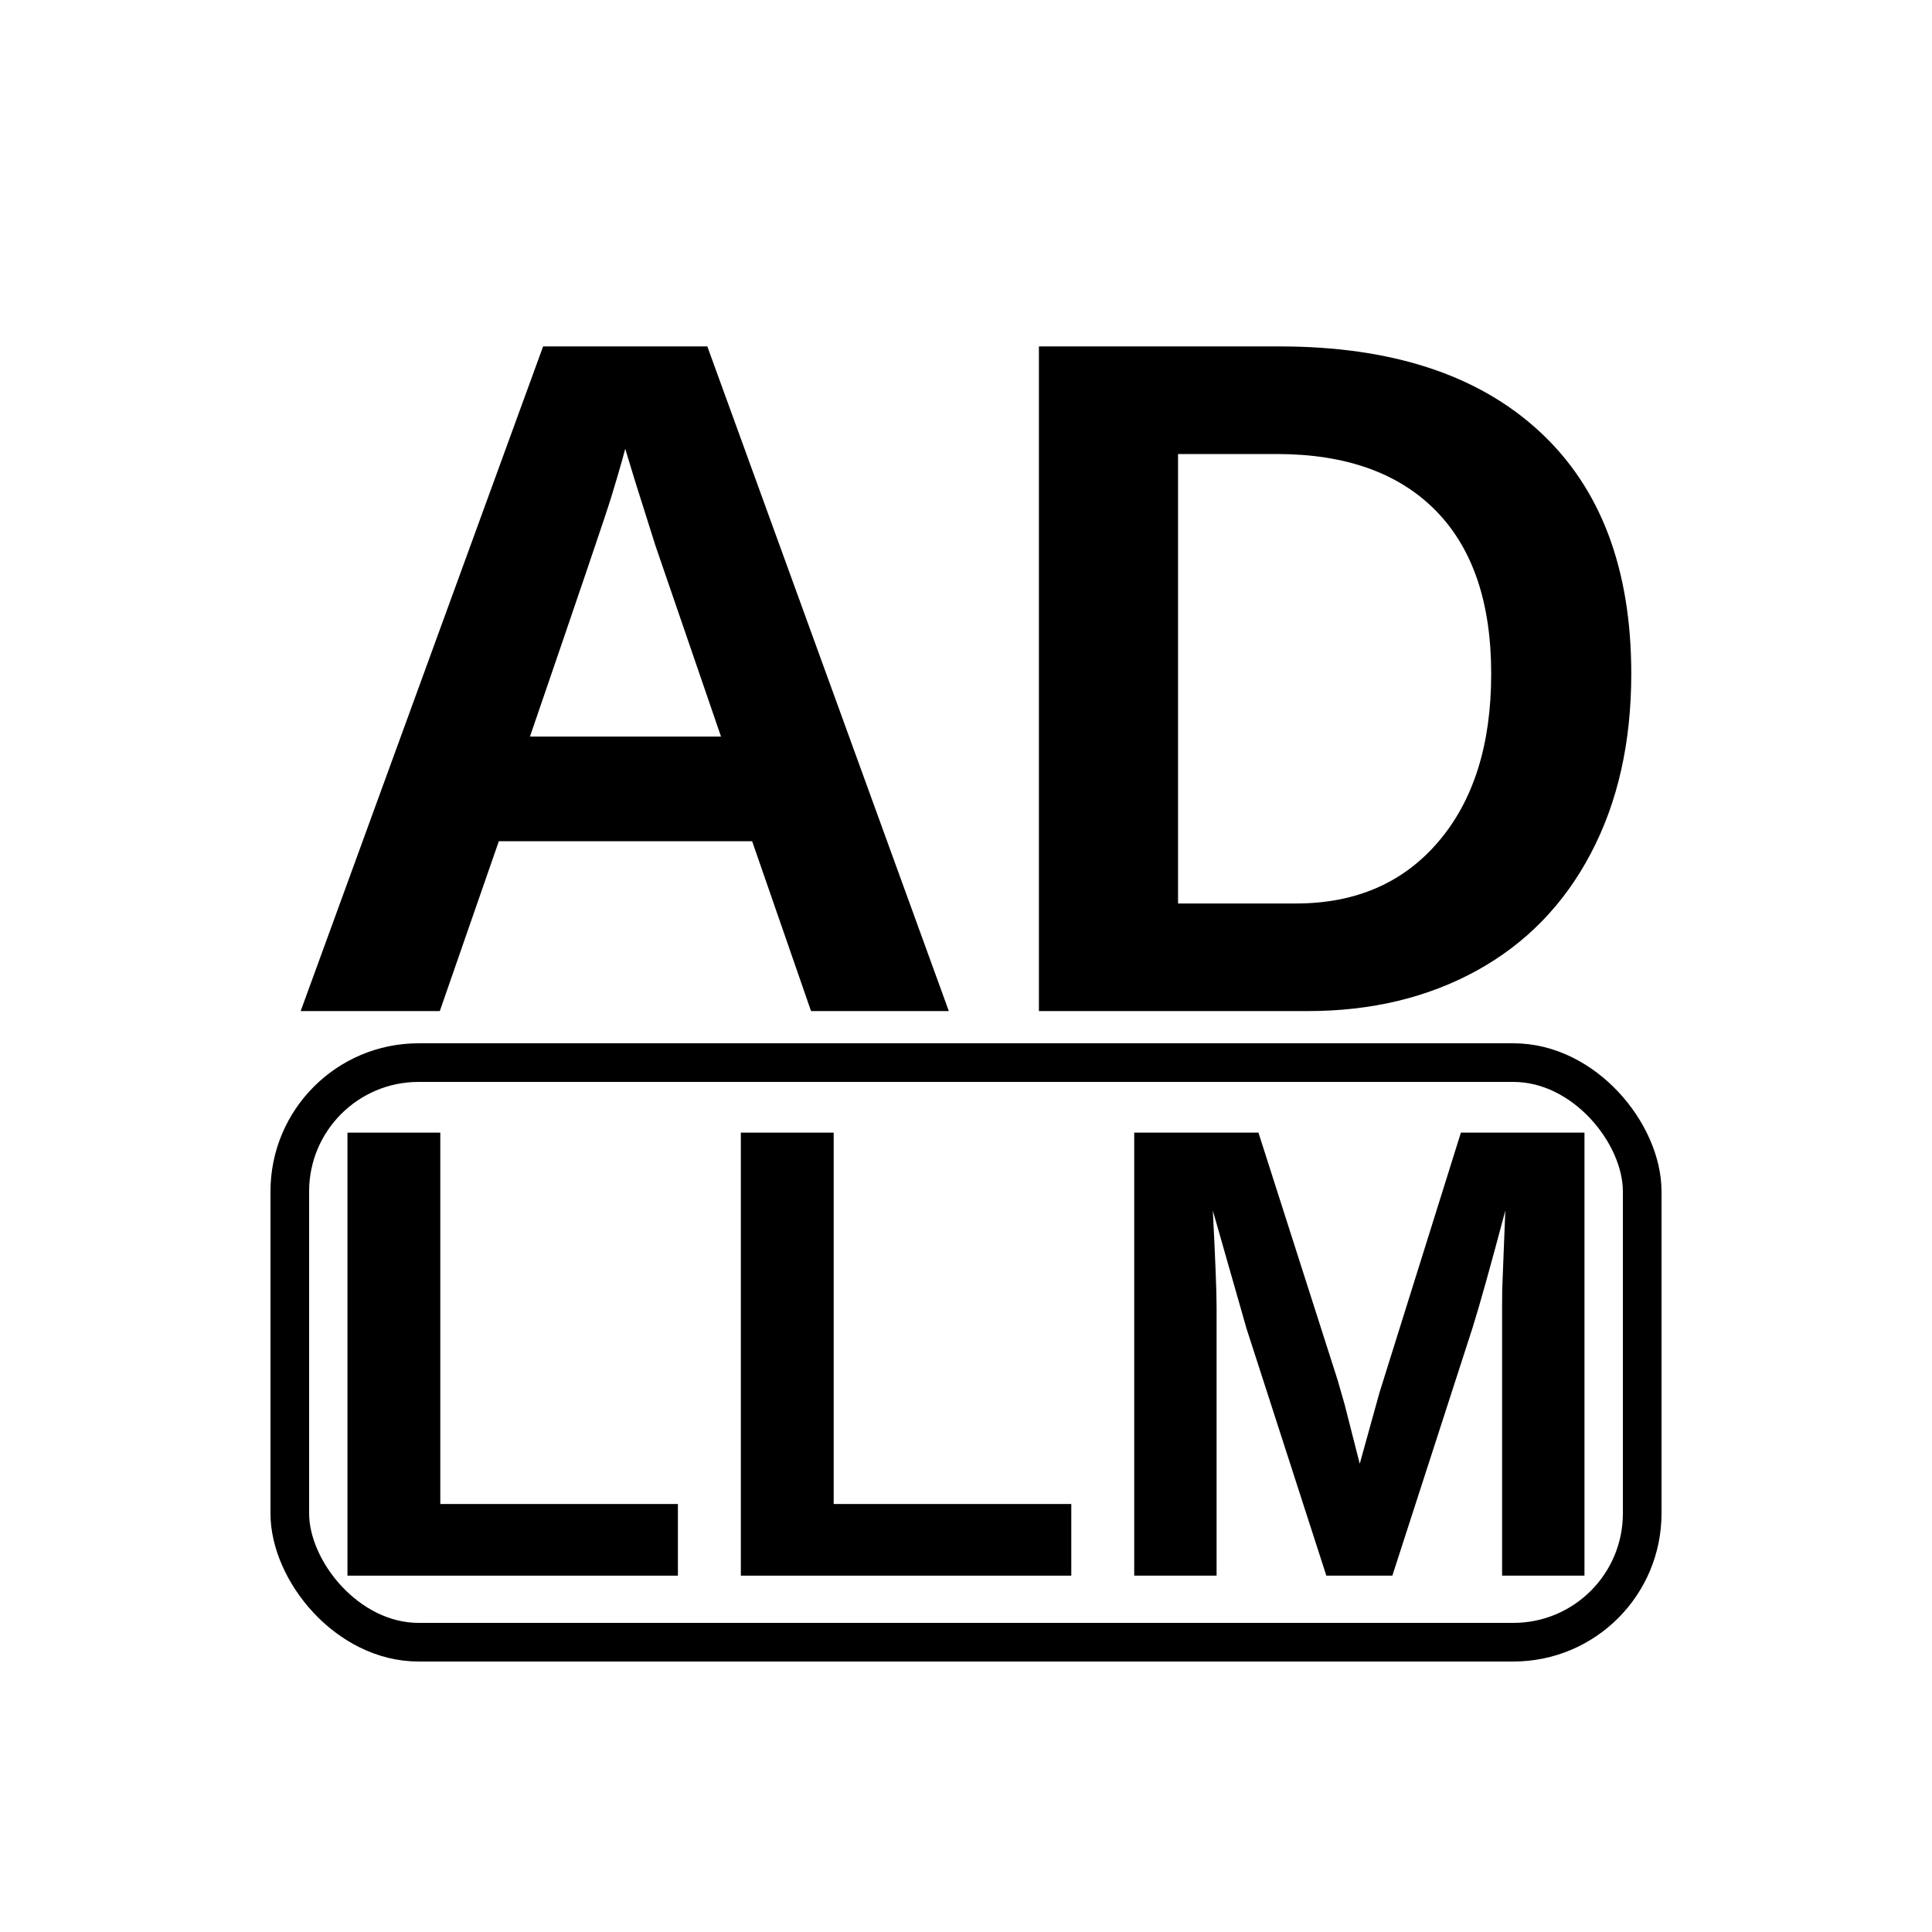<?xml version="1.0" encoding="UTF-8"?> <svg xmlns="http://www.w3.org/2000/svg" xmlns:xlink="http://www.w3.org/1999/xlink" width="225" height="225" viewBox="0 0 225 225"><defs><g><g id="glyph-0-0"><path d="M 62.234 0 L 55.375 -19.781 L 25.875 -19.781 L 19 0 L 2.797 0 L 31.031 -77.406 L 50.156 -77.406 L 78.281 0 Z M 40.594 -65.484 L 40.266 -64.266 C 39.898 -62.953 39.457 -61.453 38.938 -59.766 C 38.426 -58.078 35.281 -48.812 29.5 -31.969 L 51.75 -31.969 L 44.109 -54.219 L 41.75 -61.688 Z M 40.594 -65.484 "></path></g><g id="glyph-0-1"><path d="M 76.516 -39.281 C 76.516 -31.289 74.945 -24.32 71.812 -18.375 C 68.688 -12.426 64.258 -7.875 58.531 -4.719 C 52.801 -1.57 46.238 0 38.844 0 L 7.531 0 L 7.531 -77.406 L 35.547 -77.406 C 48.578 -77.406 58.66 -74.113 65.797 -67.531 C 72.941 -60.957 76.516 -51.539 76.516 -39.281 Z M 60.203 -39.281 C 60.203 -47.594 58.039 -53.938 53.719 -58.312 C 49.395 -62.688 43.227 -64.875 35.219 -64.875 L 23.734 -64.875 L 23.734 -12.531 L 37.469 -12.531 C 44.426 -12.531 49.953 -14.926 54.047 -19.719 C 58.148 -24.52 60.203 -31.039 60.203 -39.281 Z M 60.203 -39.281 "></path></g><g id="glyph-1-0"><path d="M 5.016 0 L 5.016 -51.594 L 15.828 -51.594 L 15.828 -8.344 L 43.5 -8.344 L 43.5 0 Z M 5.016 0 "></path></g><g id="glyph-1-1"><path d="M 47.859 0 L 47.859 -31.281 C 47.859 -31.988 47.863 -32.691 47.875 -33.391 C 47.895 -34.098 48.016 -37.141 48.234 -42.516 C 46.492 -35.953 45.211 -31.375 44.391 -28.781 L 35.078 0 L 27.391 0 L 18.094 -28.781 L 14.172 -42.516 C 14.461 -36.848 14.609 -33.102 14.609 -31.281 L 14.609 0 L 5.016 0 L 5.016 -51.594 L 19.484 -51.594 L 28.719 -22.734 L 29.516 -19.953 L 31.281 -13.031 L 33.578 -21.312 L 43.062 -51.594 L 57.453 -51.594 L 57.453 0 Z M 47.859 0 "></path></g></g></defs><rect x="-22.5" y="-22.5" width="270" height="270" fill="rgb(100%, 100%, 100%)" fill-opacity="1"></rect><g fill="rgb(0%, 0%, 0%)" fill-opacity="1"><use xlink:href="#glyph-0-0" x="32.219" y="117.75"></use></g><g fill="rgb(0%, 0%, 0%)" fill-opacity="1"><use xlink:href="#glyph-0-1" x="113.461" y="117.75"></use></g><g fill="rgb(0%, 0%, 0%)" fill-opacity="1"><use xlink:href="#glyph-1-0" x="35.449" y="183.5"></use></g><g fill="rgb(0%, 0%, 0%)" fill-opacity="1"><use xlink:href="#glyph-1-0" x="81.262" y="183.5"></use></g><g fill="rgb(0%, 0%, 0%)" fill-opacity="1"><use xlink:href="#glyph-1-1" x="127.074" y="183.5"></use></g><path fill="none" stroke-width="6" stroke-linecap="butt" stroke-linejoin="miter" stroke="rgb(0%, 0%, 0%)" stroke-opacity="1" stroke-miterlimit="4" d="M 65 165 L 235 165 C 246.047 165 255 176.047 255 185 L 255 235 C 255 246.047 246.047 255 235 255 L 65 255 C 53.953 255 45 243.953 45 235 L 45 185 C 45 173.953 53.953 165 65 165 Z M 65 165 " transform="matrix(0.75, 0, 0, 0.75, 0, 0)"></path></svg> 